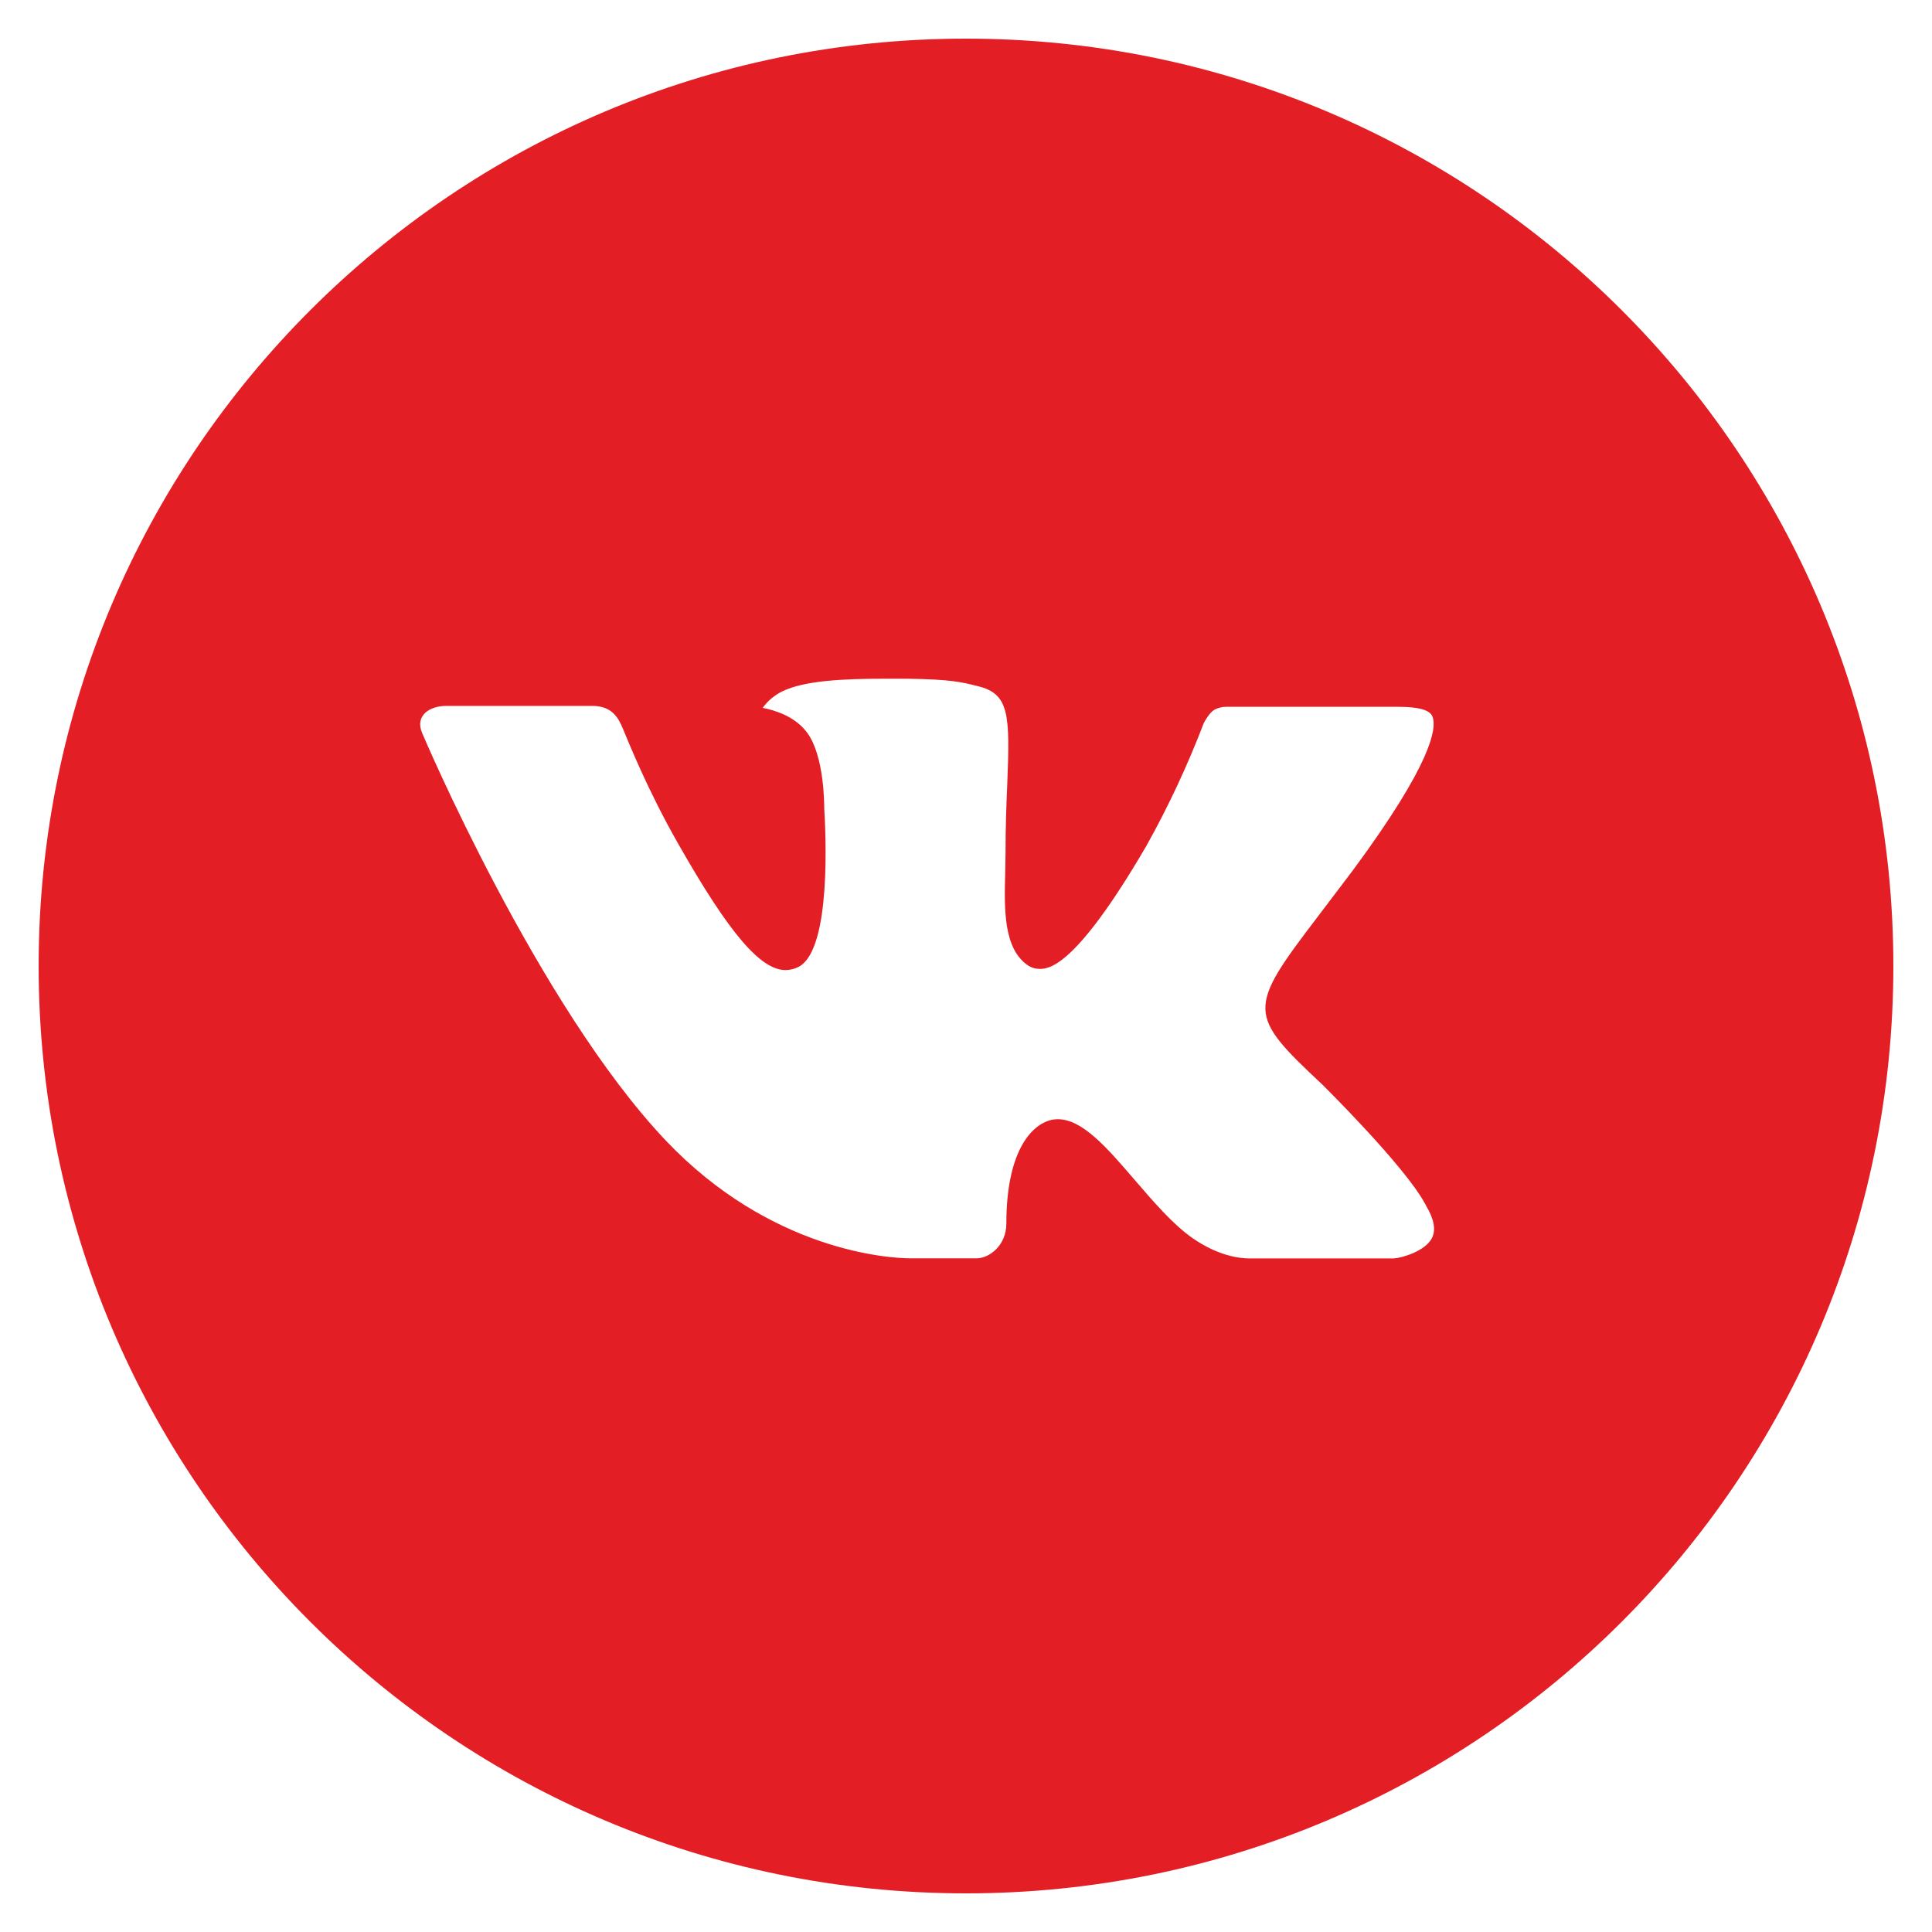 <?xml version="1.0" encoding="UTF-8"?> <svg xmlns="http://www.w3.org/2000/svg" width="26" height="26" viewBox="0 0 26 26" fill="none"> <path d="M13 0.52C6.107 0.52 0.52 6.107 0.52 13C0.52 19.893 6.107 25.48 13 25.48C19.893 25.48 25.48 19.893 25.48 13C25.48 6.107 19.893 0.52 13 0.52ZM17.8 14.6C17.8 14.6 18.903 15.69 19.175 16.195C19.183 16.206 19.187 16.216 19.189 16.221C19.3 16.407 19.326 16.552 19.271 16.66C19.18 16.839 18.868 16.927 18.762 16.935H16.812C16.676 16.935 16.393 16.9 16.05 16.663C15.786 16.479 15.526 16.176 15.272 15.881C14.894 15.441 14.566 15.062 14.236 15.062C14.194 15.062 14.153 15.068 14.113 15.081C13.863 15.162 13.543 15.518 13.543 16.467C13.543 16.764 13.309 16.934 13.144 16.934H12.251C11.947 16.934 10.362 16.827 8.958 15.347C7.24 13.533 5.693 9.896 5.68 9.862C5.582 9.627 5.784 9.5 6.003 9.5H7.973C8.236 9.5 8.321 9.66 8.381 9.802C8.451 9.967 8.709 10.624 9.131 11.362C9.816 12.566 10.236 13.055 10.573 13.055C10.636 13.054 10.698 13.038 10.754 13.008C11.193 12.763 11.111 11.197 11.092 10.872C11.092 10.811 11.09 10.171 10.865 9.864C10.704 9.642 10.43 9.558 10.264 9.526C10.331 9.433 10.42 9.358 10.522 9.307C10.824 9.156 11.367 9.134 11.907 9.134H12.207C12.792 9.142 12.943 9.179 13.155 9.233C13.584 9.335 13.593 9.612 13.555 10.56C13.543 10.829 13.532 11.133 13.532 11.492C13.532 11.57 13.528 11.653 13.528 11.742C13.515 12.224 13.499 12.771 13.84 12.996C13.884 13.024 13.936 13.039 13.988 13.039C14.106 13.039 14.463 13.039 15.427 11.384C15.725 10.851 15.983 10.298 16.201 9.728C16.22 9.694 16.277 9.59 16.345 9.55C16.395 9.524 16.45 9.511 16.506 9.512H18.821C19.074 9.512 19.247 9.55 19.279 9.647C19.336 9.802 19.269 10.274 18.212 11.705L17.74 12.328C16.782 13.584 16.782 13.647 17.8 14.6V14.6Z" fill="#E31E24"></path> </svg> 